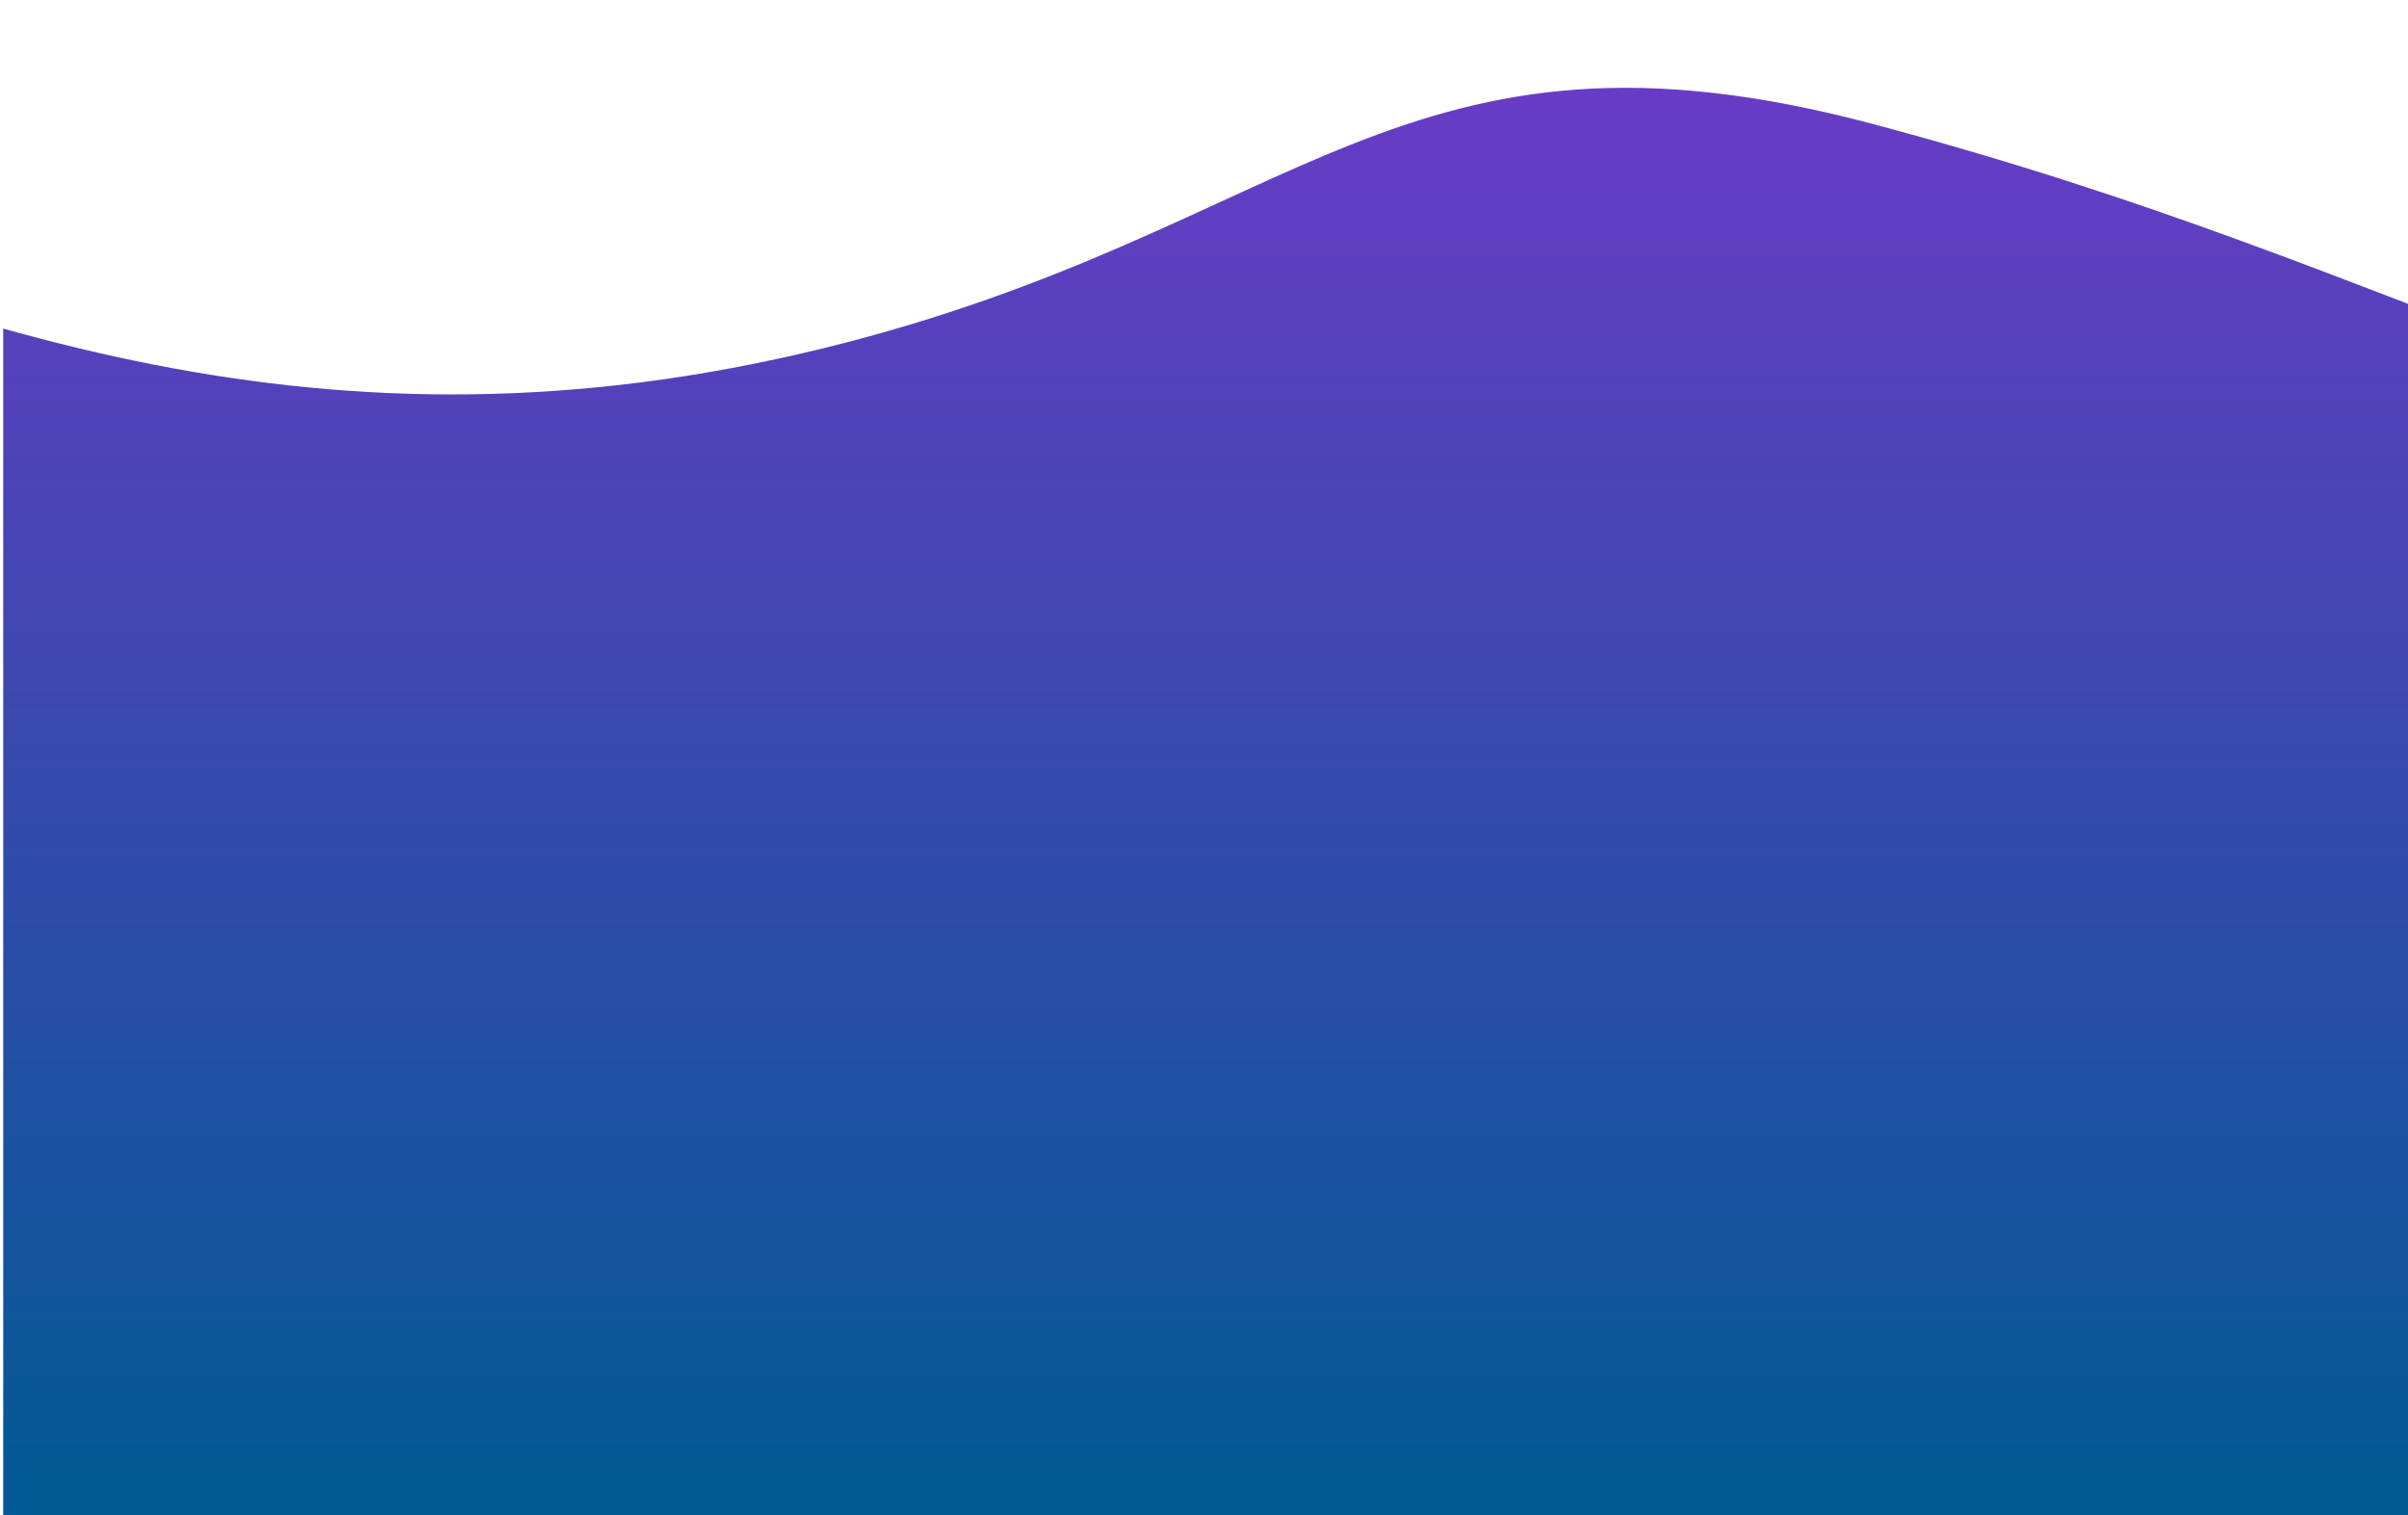 <?xml version="1.0" encoding="UTF-8"?>
<svg id="Layer_1" data-name="Layer 1" xmlns="http://www.w3.org/2000/svg" xmlns:xlink="http://www.w3.org/1999/xlink" viewBox="0 0 375 236">
  <defs>
    <style>
      .cls-1 {
        fill: url(#linear-gradient);
      }

      .cls-1, .cls-2 {
        stroke-width: 0px;
      }

      .cls-2 {
        fill: none;
      }

      .cls-3 {
        clip-path: url(#clippath);
      }
    </style>
    <clipPath id="clippath">
      <rect class="cls-2" x=".5" y=".5" width="375" height="236"/>
    </clipPath>
    <linearGradient id="linear-gradient" x1="-464.5" y1="236.5" x2="-464.5" y2="-6.5" gradientTransform="translate(-268) rotate(-180) scale(1 -1)" gradientUnits="userSpaceOnUse">
      <stop offset="0" stop-color="#005a93"/>
      <stop offset=".92" stop-color="#693bc6"/>
    </linearGradient>
  </defs>
  <g class="cls-3">
    <path class="cls-1" d="m836.5,37.68v198.82H-443.5V102.73c35.06-30.07,96.58-74.08,185-98.04C-101.27-37.91-28.49,92.89,128.5,54.17,202.73,35.86,218.21-.34,292,19.4c43.41,11.62,71.64,23.82,110.5,38.43,122.88,46.22,248.44-100.14,376-55.89,28.49,9.88,47.84,26.06,58,35.73Z"/>
  </g>
</svg>
